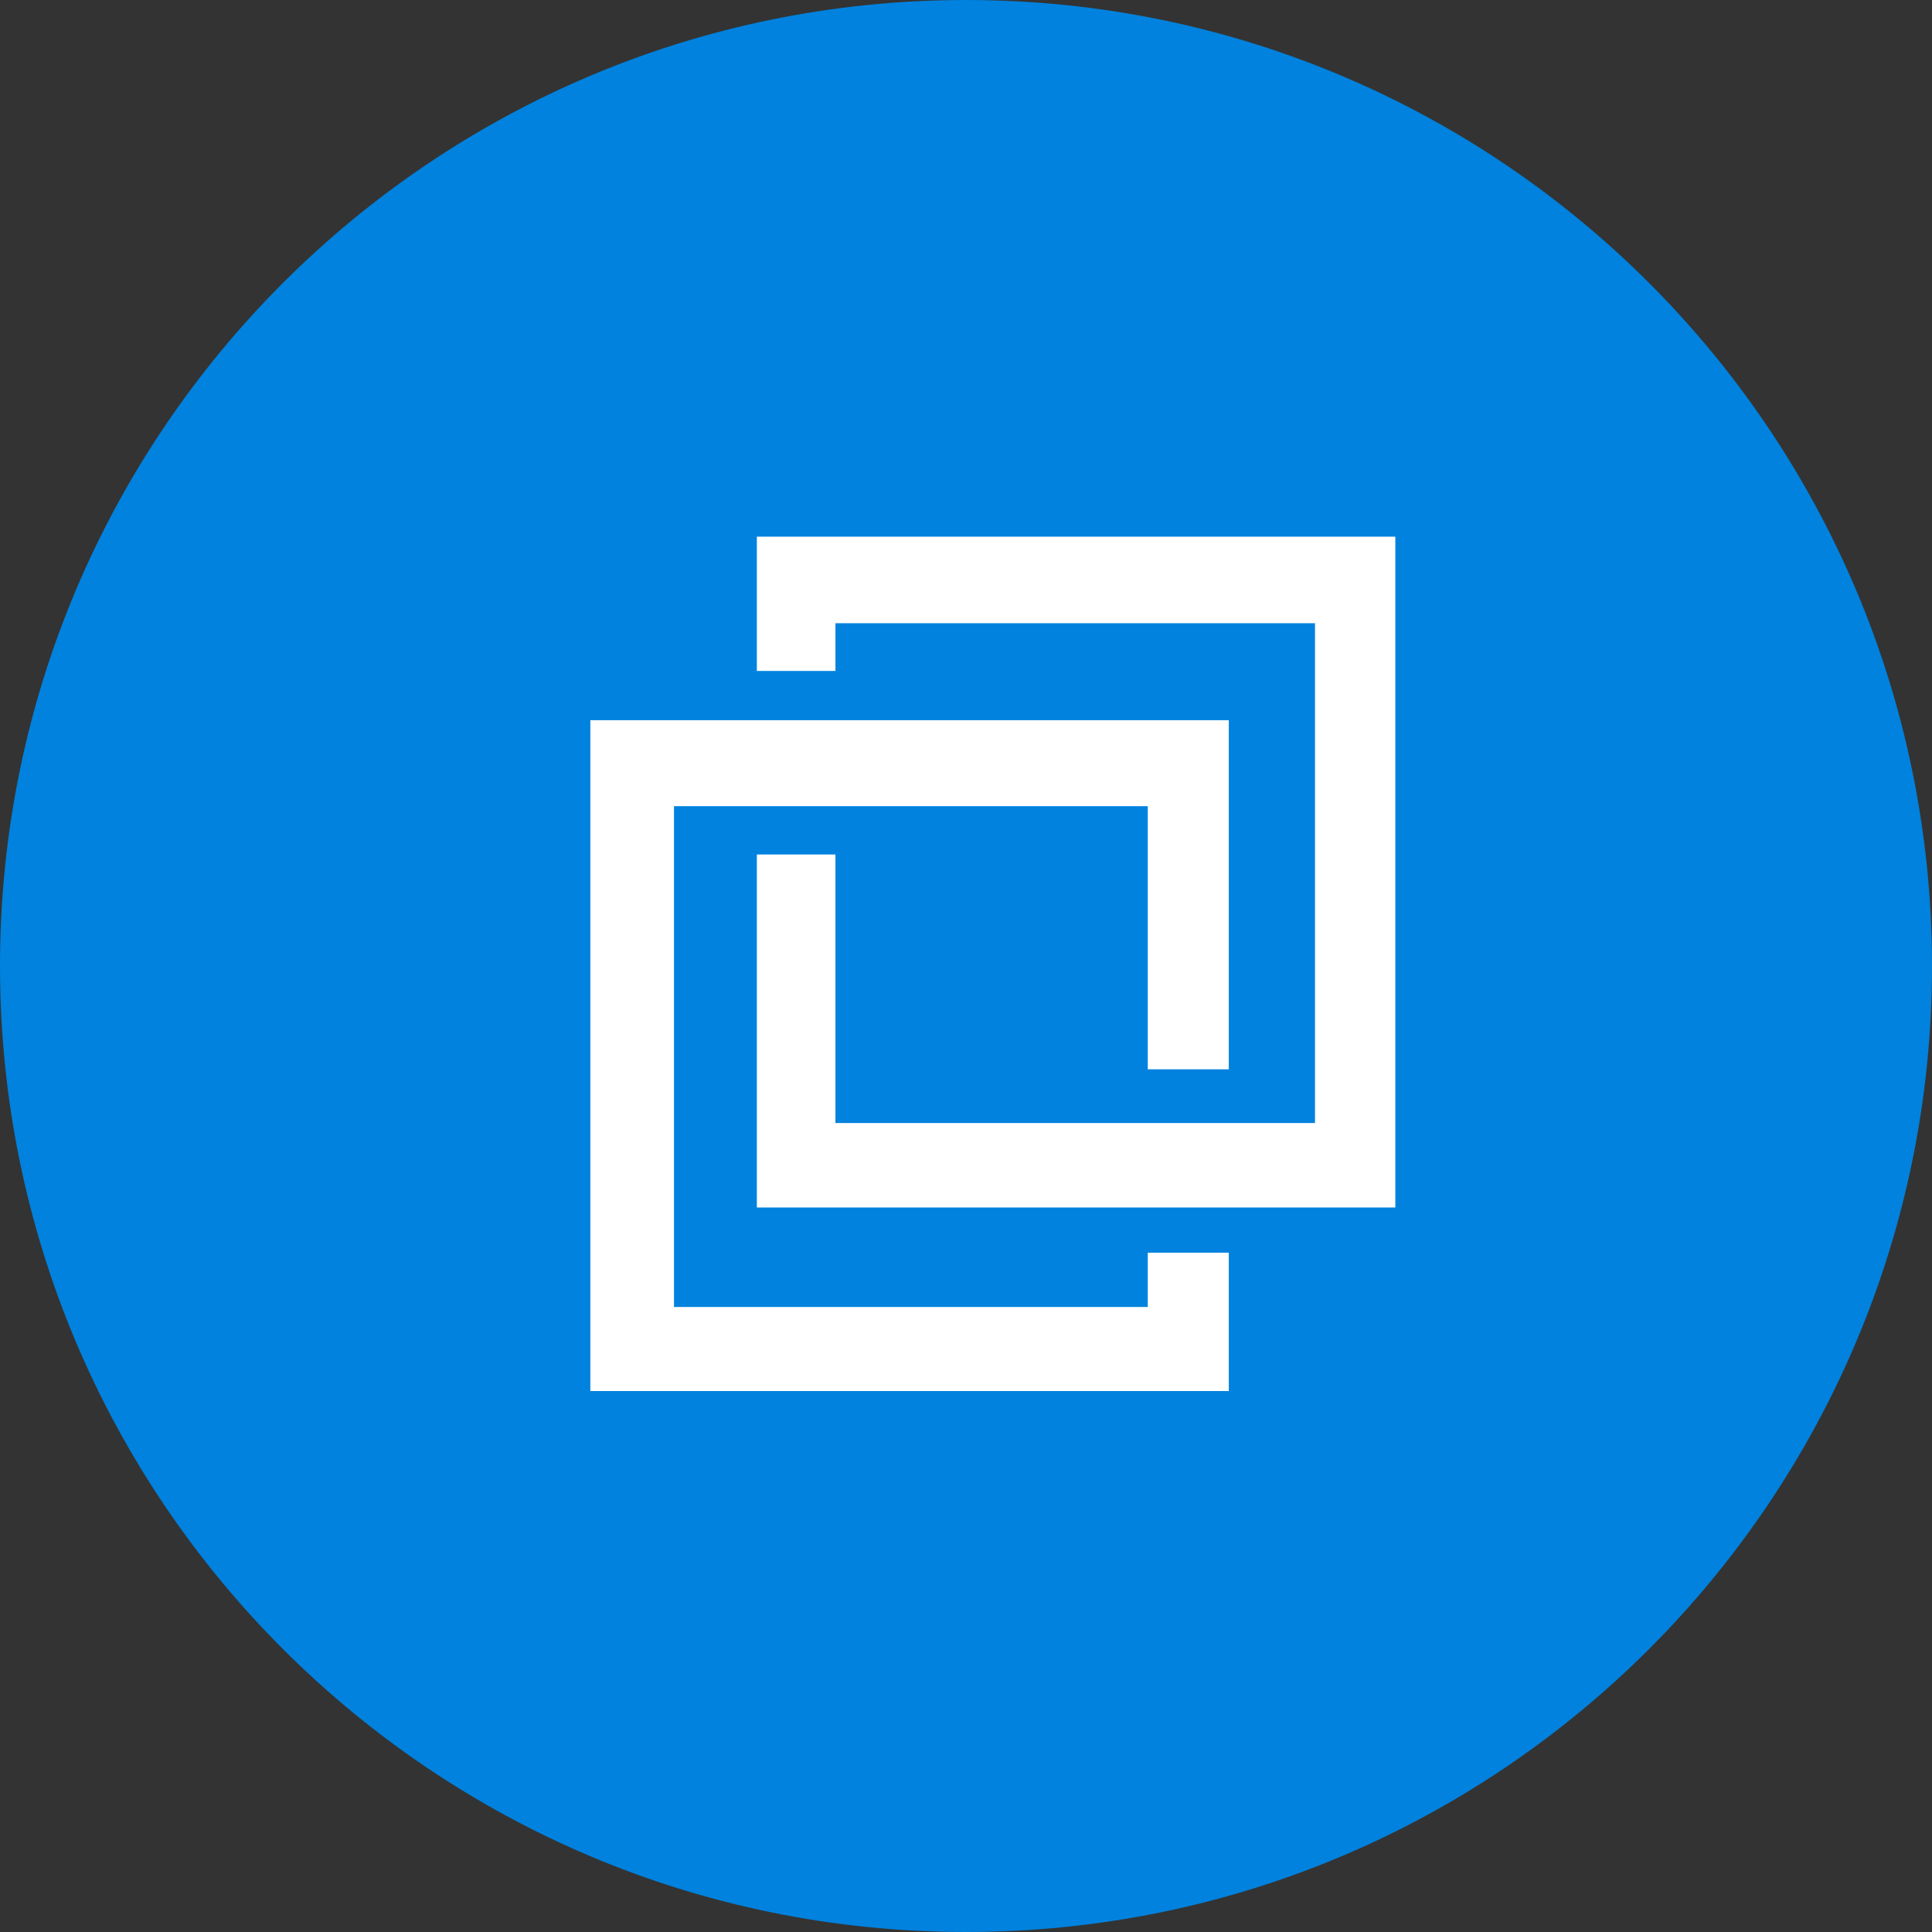 <svg width="36" height="36" viewBox="0 0 36 36" fill="none" xmlns="http://www.w3.org/2000/svg">
<rect x="0" y="0" width="36" height="36" fill="#333333" stroke="none"/>
<g id="Bittrex">
<path id="Oval Copy 7" fill-rule="evenodd" clip-rule="evenodd" d="M18 36C27.941 36 36 27.941 36 18C36 8.059 27.941 0 18 0C8.059 0 0 8.059 0 18C0 27.941 8.059 36 18 36Z" fill="#0082DE"/>
<path id="Combined Shape" fill-rule="evenodd" clip-rule="evenodd" d="M15.567 15.922H14.103V22.5H26V10H14.103V12.502H15.567V11.613H24.503V20.926H15.567V15.922ZM22.897 19.925H21.387V15.022H12.559V24.354H21.387V23.342H22.897V25.92H11V13.42H22.897V19.925Z" fill="white"/>
</g>
</svg>

